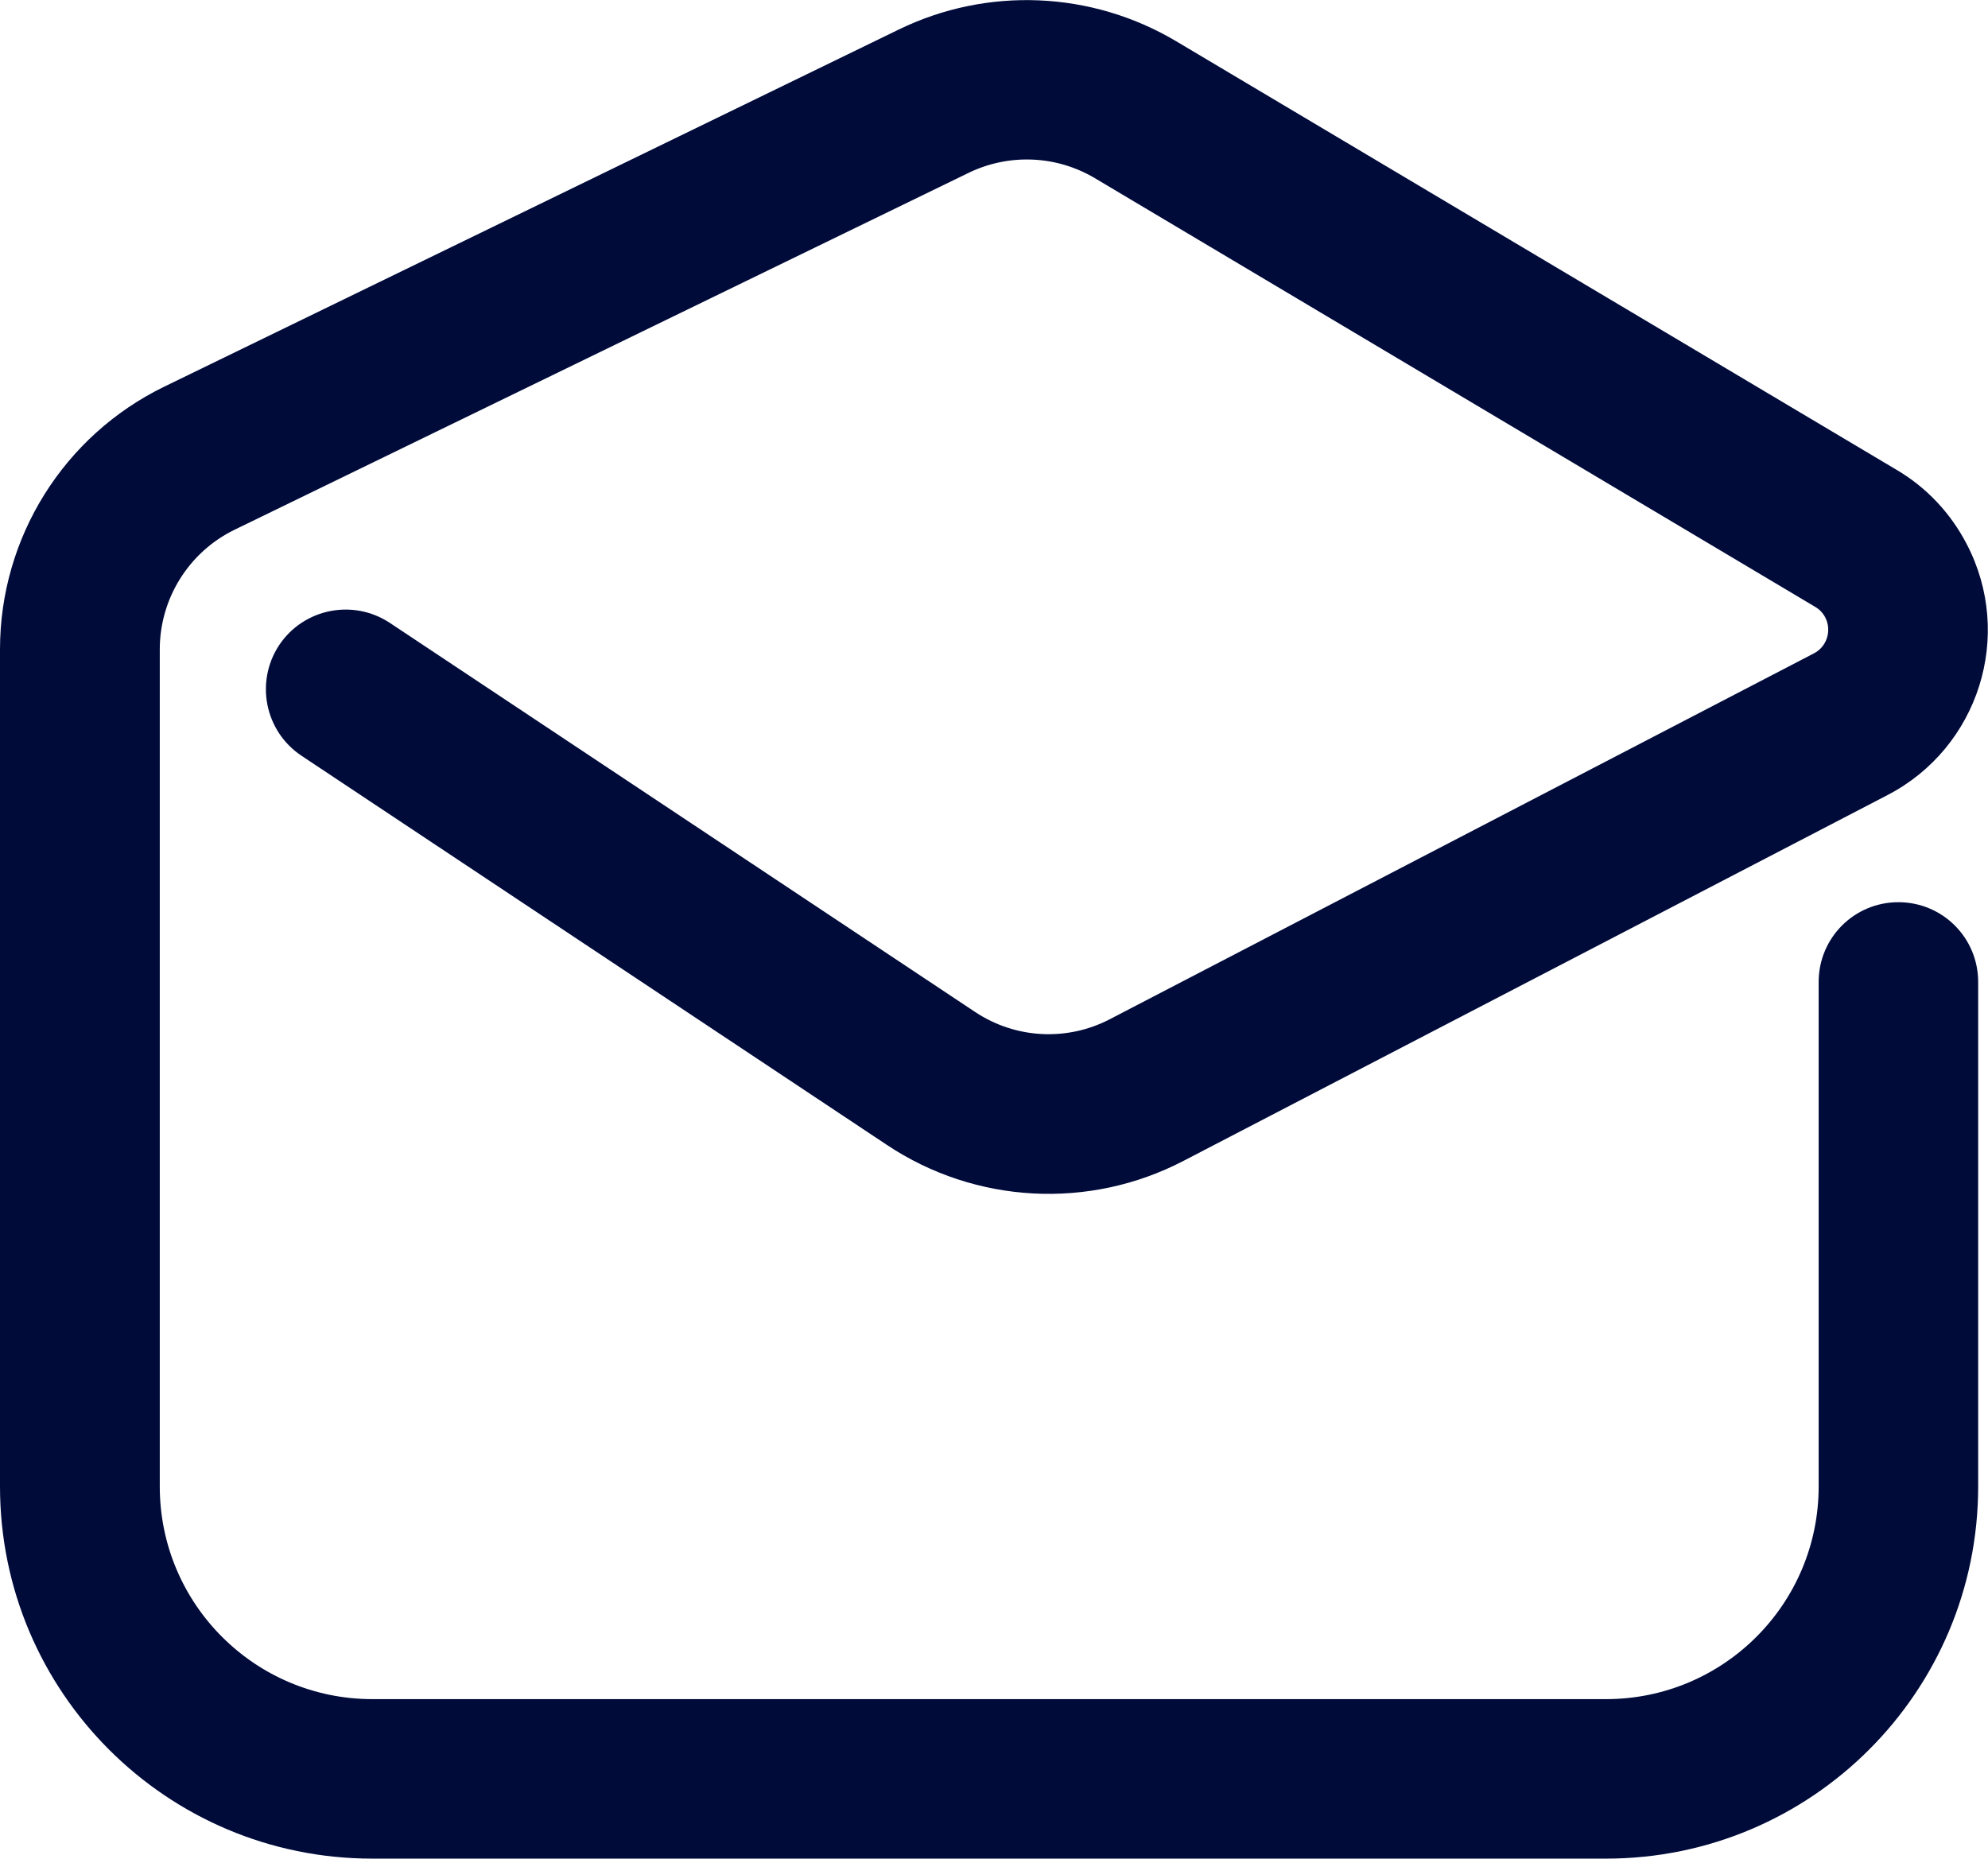 <?xml version="1.0" encoding="UTF-8"?>
<svg id="_レイヤー_2" data-name="レイヤー 2" xmlns="http://www.w3.org/2000/svg" viewBox="0 0 74.78 69.92">
  <defs>
    <style>
      .cls-1 {
        fill: #000b3a;
      }
    </style>
  </defs>
  <g id="_レイヤー_1-2" data-name="レイヤー 1">
    <path class="cls-1" d="M14,69.92c-7.73,0-14-6.27-14-14v-31.49c0-4.21,2.4-8.05,6.19-9.89L33.81,1.11c3.33-1.62,7.25-1.45,10.43.44l27.11,16.13c1.12.66,2.03,1.63,2.63,2.79,1.79,3.43.45,7.66-2.98,9.44l-26.48,13.76c-3.55,1.85-7.83,1.62-11.16-.6l-22.02-14.64c-1.38-.92-1.75-2.78-.84-4.16.92-1.38,2.78-1.75,4.16-.84l22.02,14.64c1.52,1.01,3.46,1.11,5.07.27l26.48-13.76c.49-.25.68-.86.43-1.35-.09-.17-.21-.3-.38-.4L41.18,6.7c-1.45-.86-3.23-.93-4.74-.2l-27.62,13.43c-1.72.84-2.81,2.59-2.81,4.5v31.49c0,4.42,3.58,8,8,8h46.4c4.42,0,8-3.58,8-8v-18.98c0-1.66,1.34-3,3-3s3,1.34,3,3v18.98c0,7.73-6.27,14-14,14H14Z"/>
  </g>
</svg>